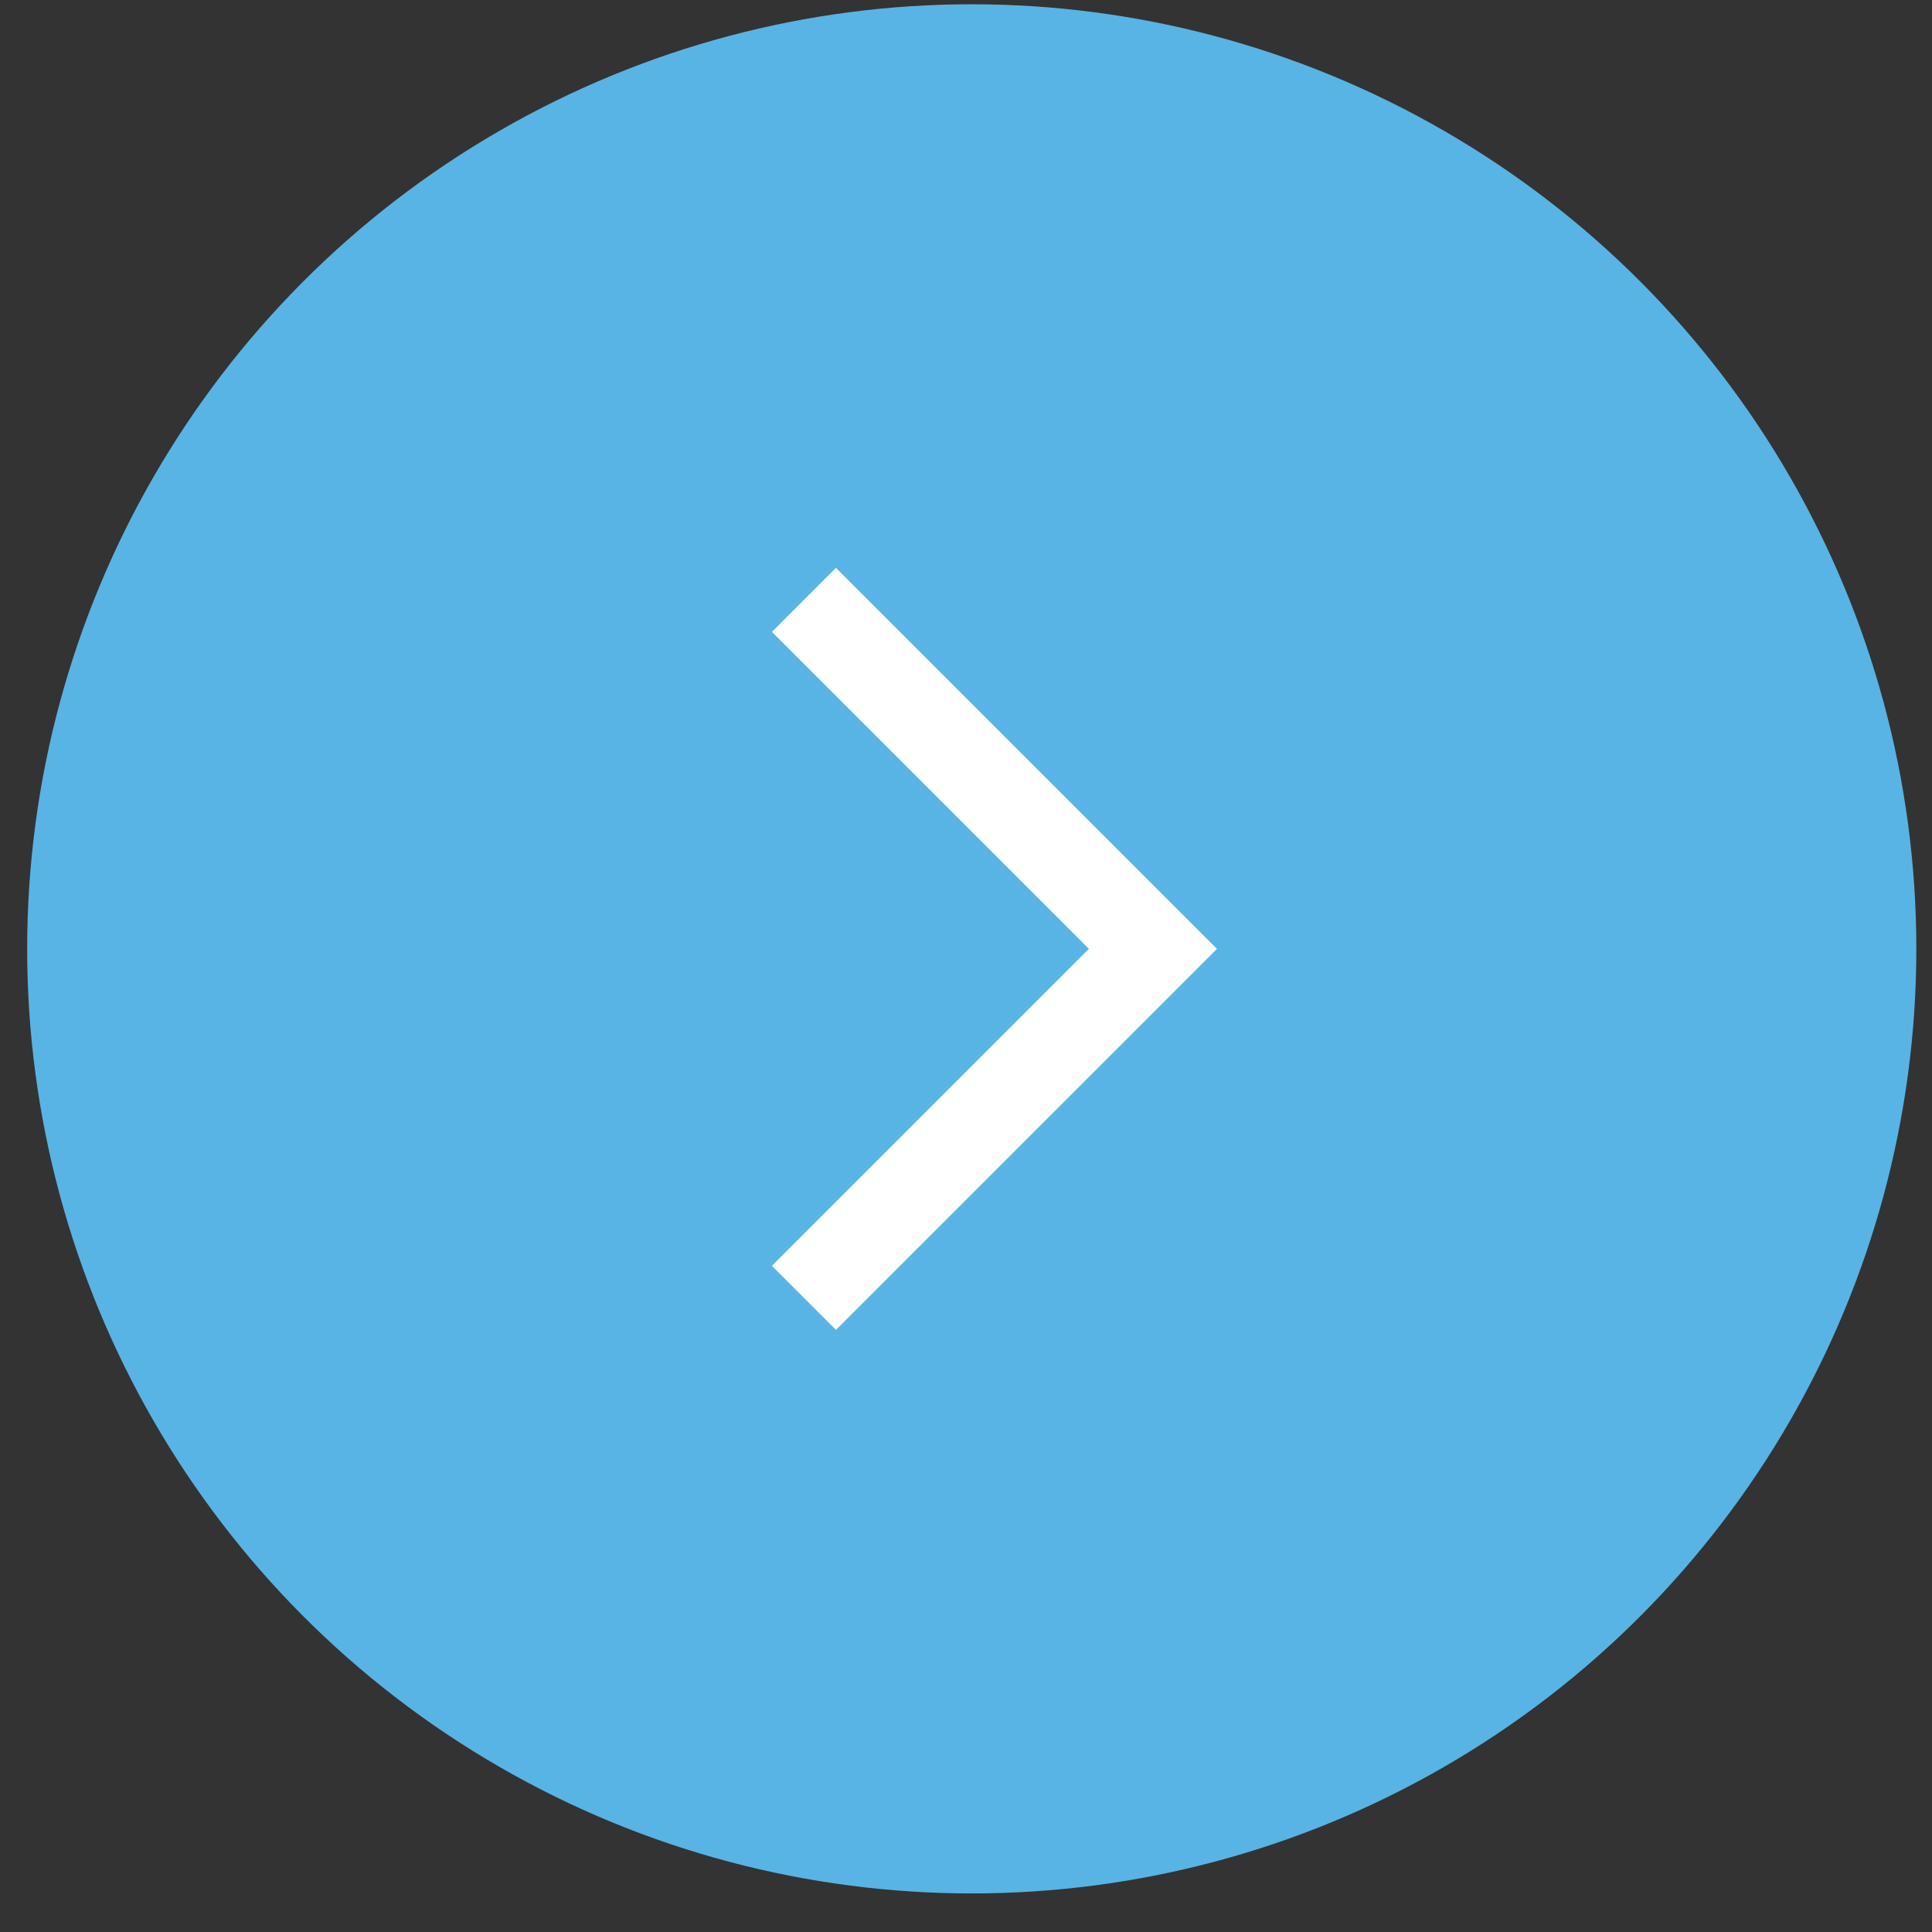 <svg width="48" height="48" viewBox="0 0 48 48" fill="none" xmlns="http://www.w3.org/2000/svg">
<rect x="0" y="0" width="48" height="48" fill="#333333" stroke="none"/>
<circle cx="24.143" cy="23.574" r="23.468" fill="#58B4E4"/>
<path d="M20.769 14.108L19.178 15.699L27.053 23.574L19.178 31.449L20.769 33.04L30.235 23.574L20.769 14.108Z" fill="white"/>
</svg>
